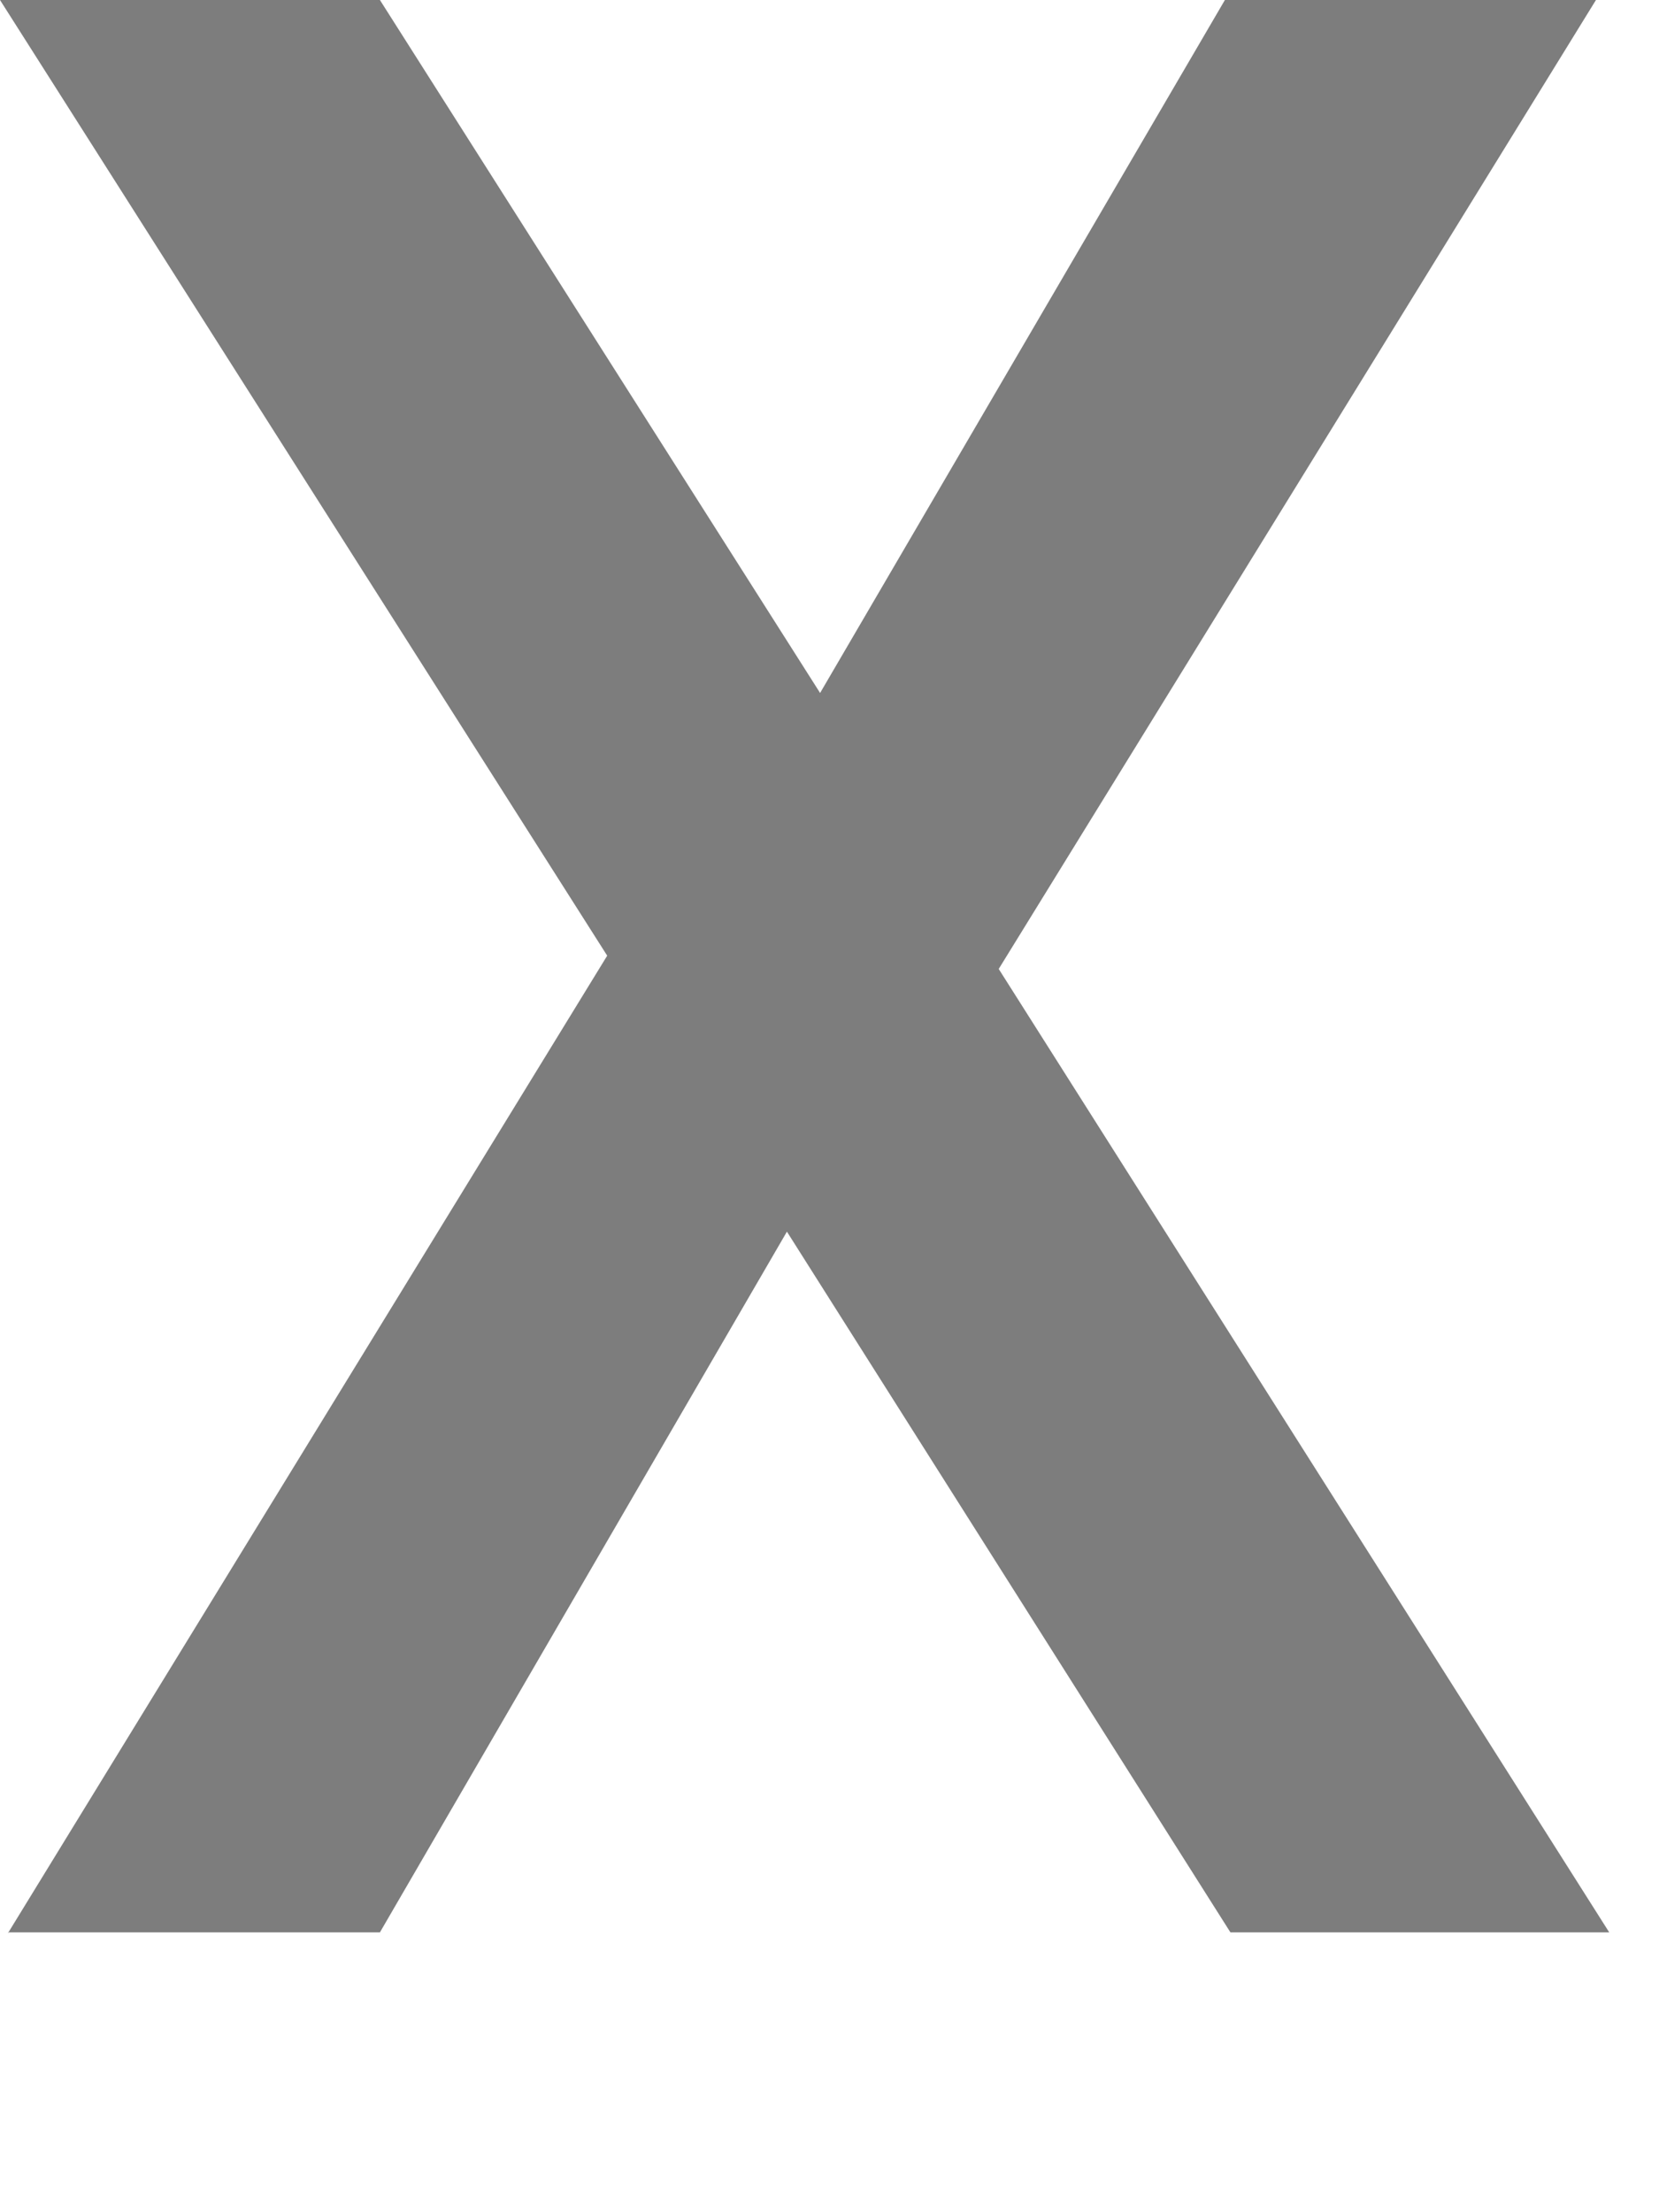 <?xml version="1.0" encoding="utf-8"?>
<svg xmlns="http://www.w3.org/2000/svg" fill="none" height="100%" overflow="visible" preserveAspectRatio="none" style="display: block;" viewBox="0 0 3 4" width="100%">
<path d="M0.014 3.496L1.098 1.728L0 0H0.687L1.483 1.253L2.215 0H2.886L1.806 1.752L2.91 3.494H2.225L1.423 2.227L0.687 3.494H0.016L0.014 3.496Z" fill="#7D7D7D" id="Vector"/>
</svg>